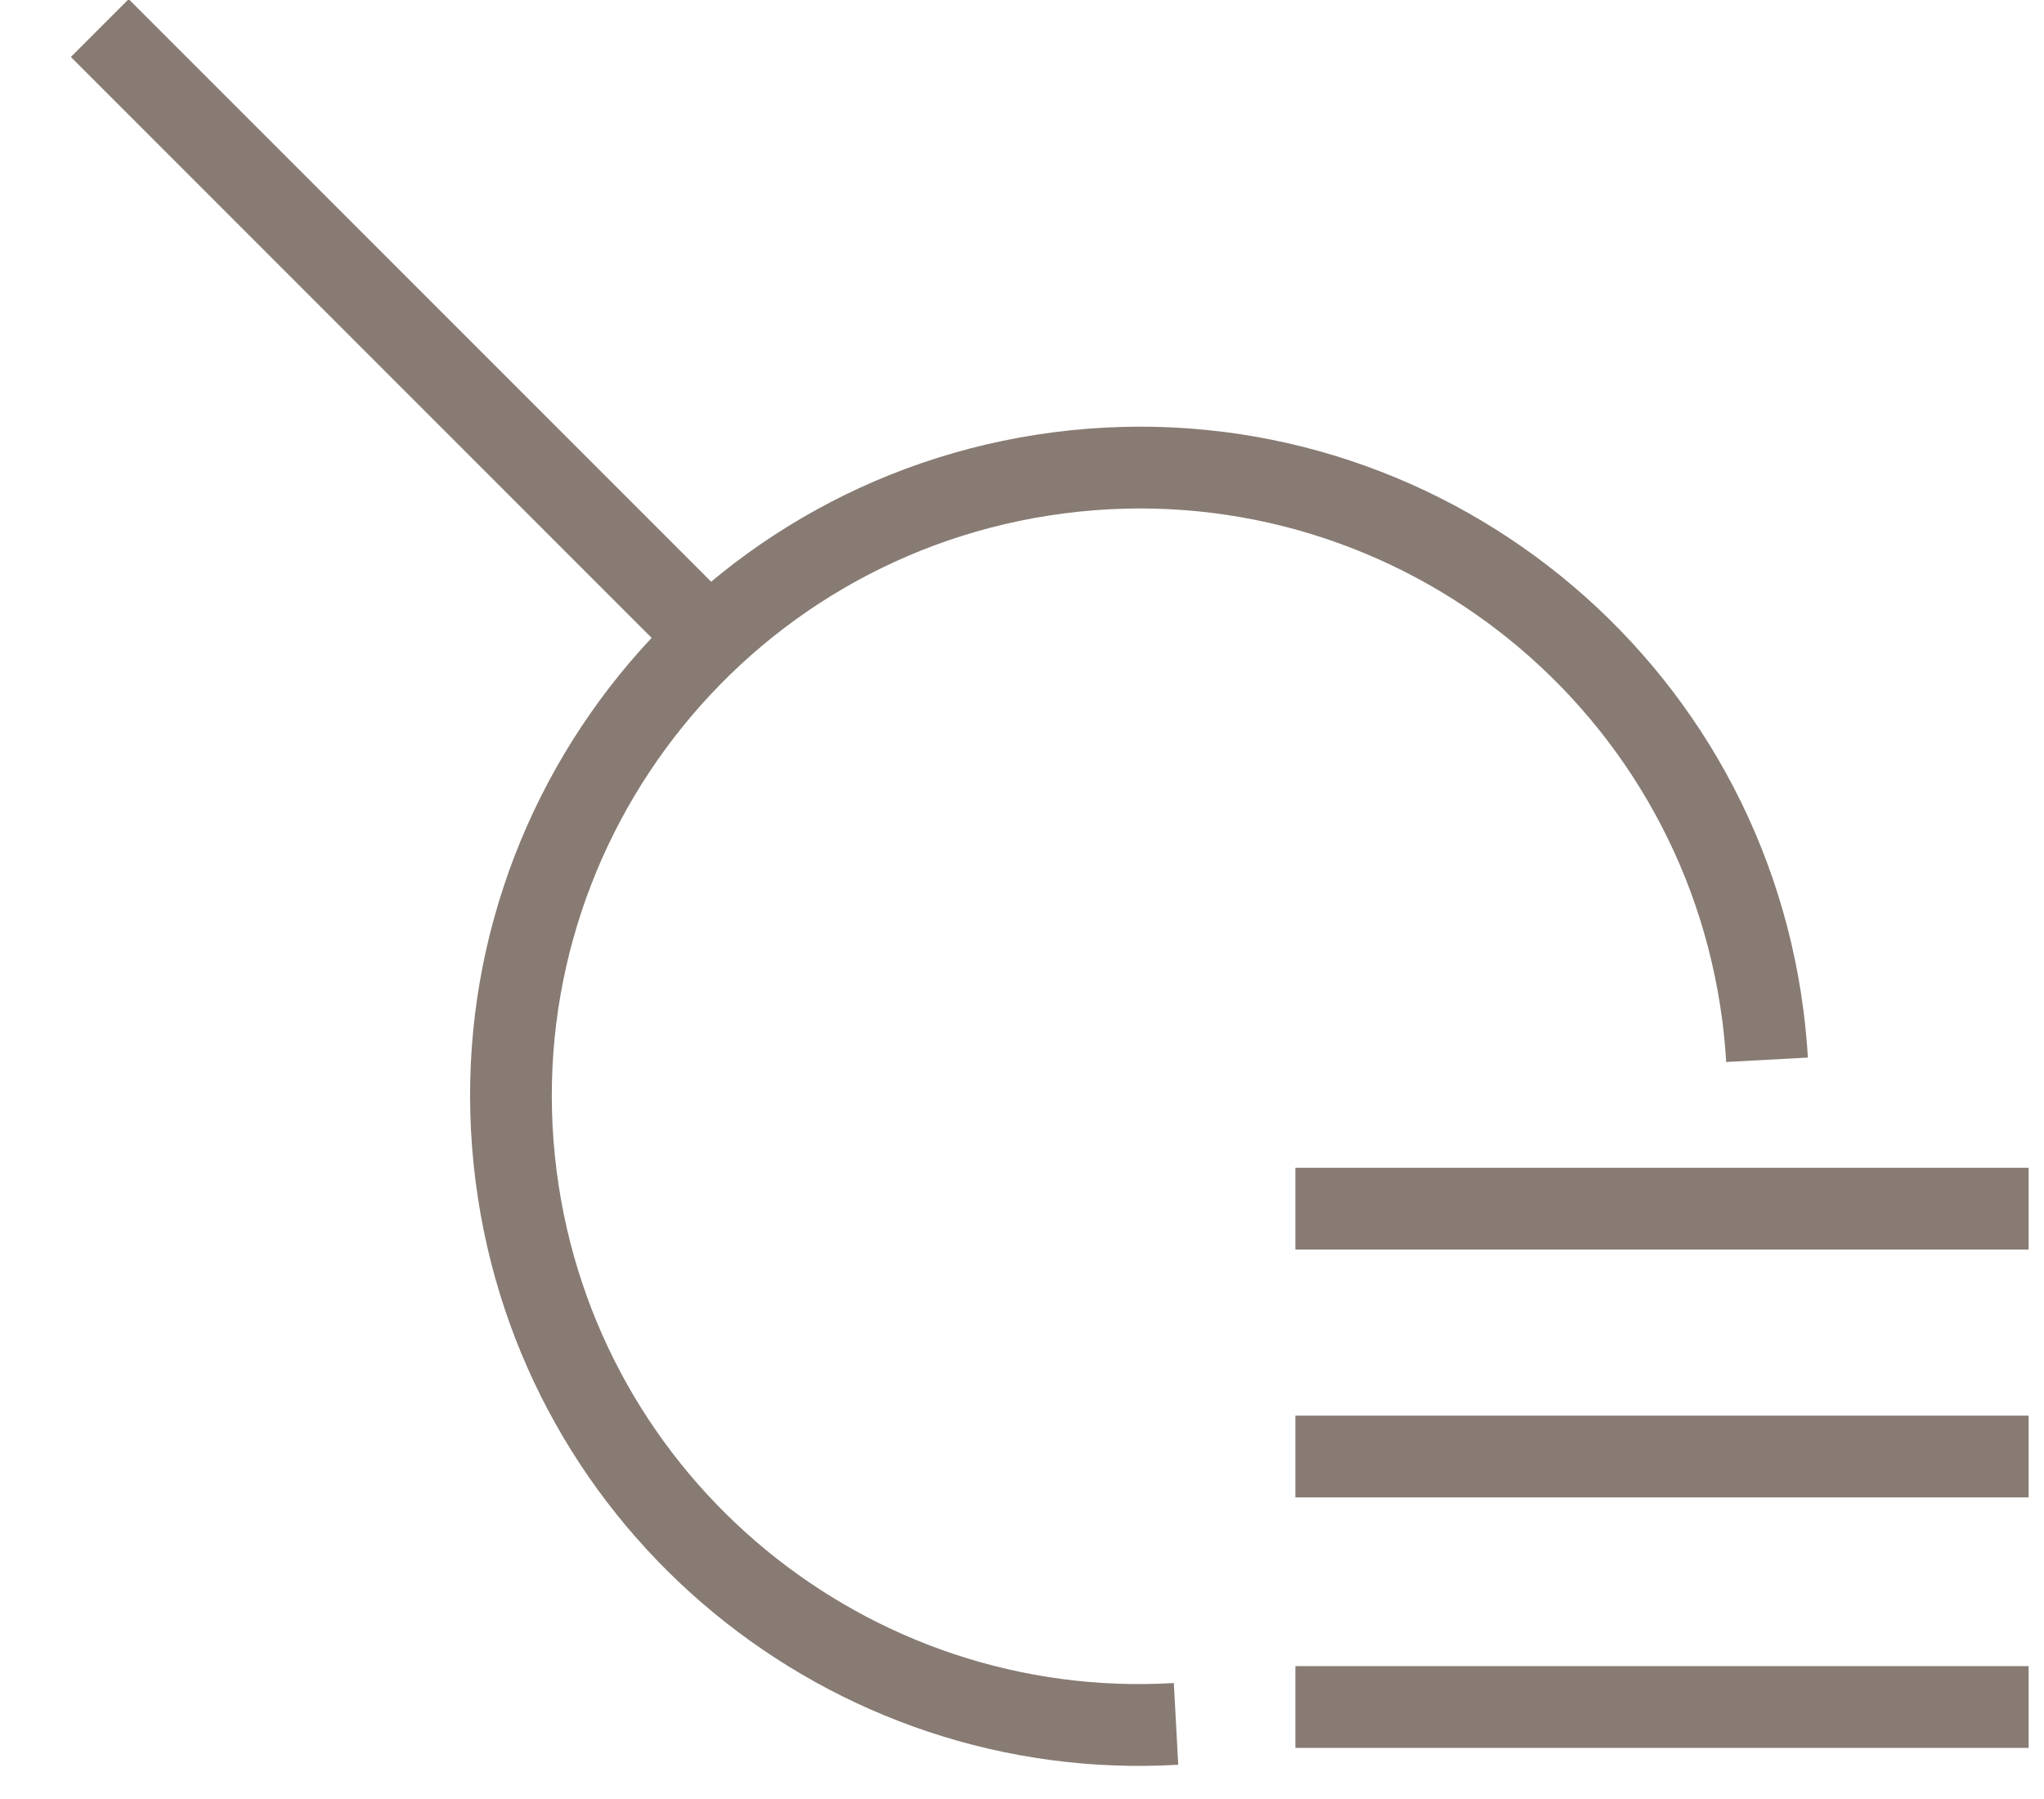 <svg width="25" height="22" viewBox="0 0 25 22" fill="none" xmlns="http://www.w3.org/2000/svg">
<g clip-path="url(#clip0_4184_2340)">
<path d="M1.22 0.343L8.475 7.598" stroke="#877B73"/>
<path d="M15.844 17.812H24.812" stroke="#877B73"/>
<path d="M15.844 14.781H24.812" stroke="#877B73"/>
<path d="M15.844 20.875H24.812" stroke="#877B73"/>
<path fill-rule="evenodd" clip-rule="evenodd" d="M21.113 12.987C21.103 12.82 21.087 12.653 21.066 12.486C20.557 8.549 16.954 5.77 13.017 6.278C9.08 6.787 6.301 10.39 6.809 14.327C7.296 18.096 10.62 20.804 14.357 20.582L14.411 21.581C10.156 21.831 6.372 18.747 5.818 14.455C5.238 9.971 8.404 5.866 12.889 5.286C17.373 4.707 21.478 7.873 22.058 12.357C22.082 12.55 22.101 12.742 22.112 12.933L21.113 12.987Z" fill="#877B73"/>
</g>
<defs>
<clipPath id="clip0_4184_2340">
<rect width="25" height="22" fill="white"/>
</clipPath>
</defs>
</svg>
